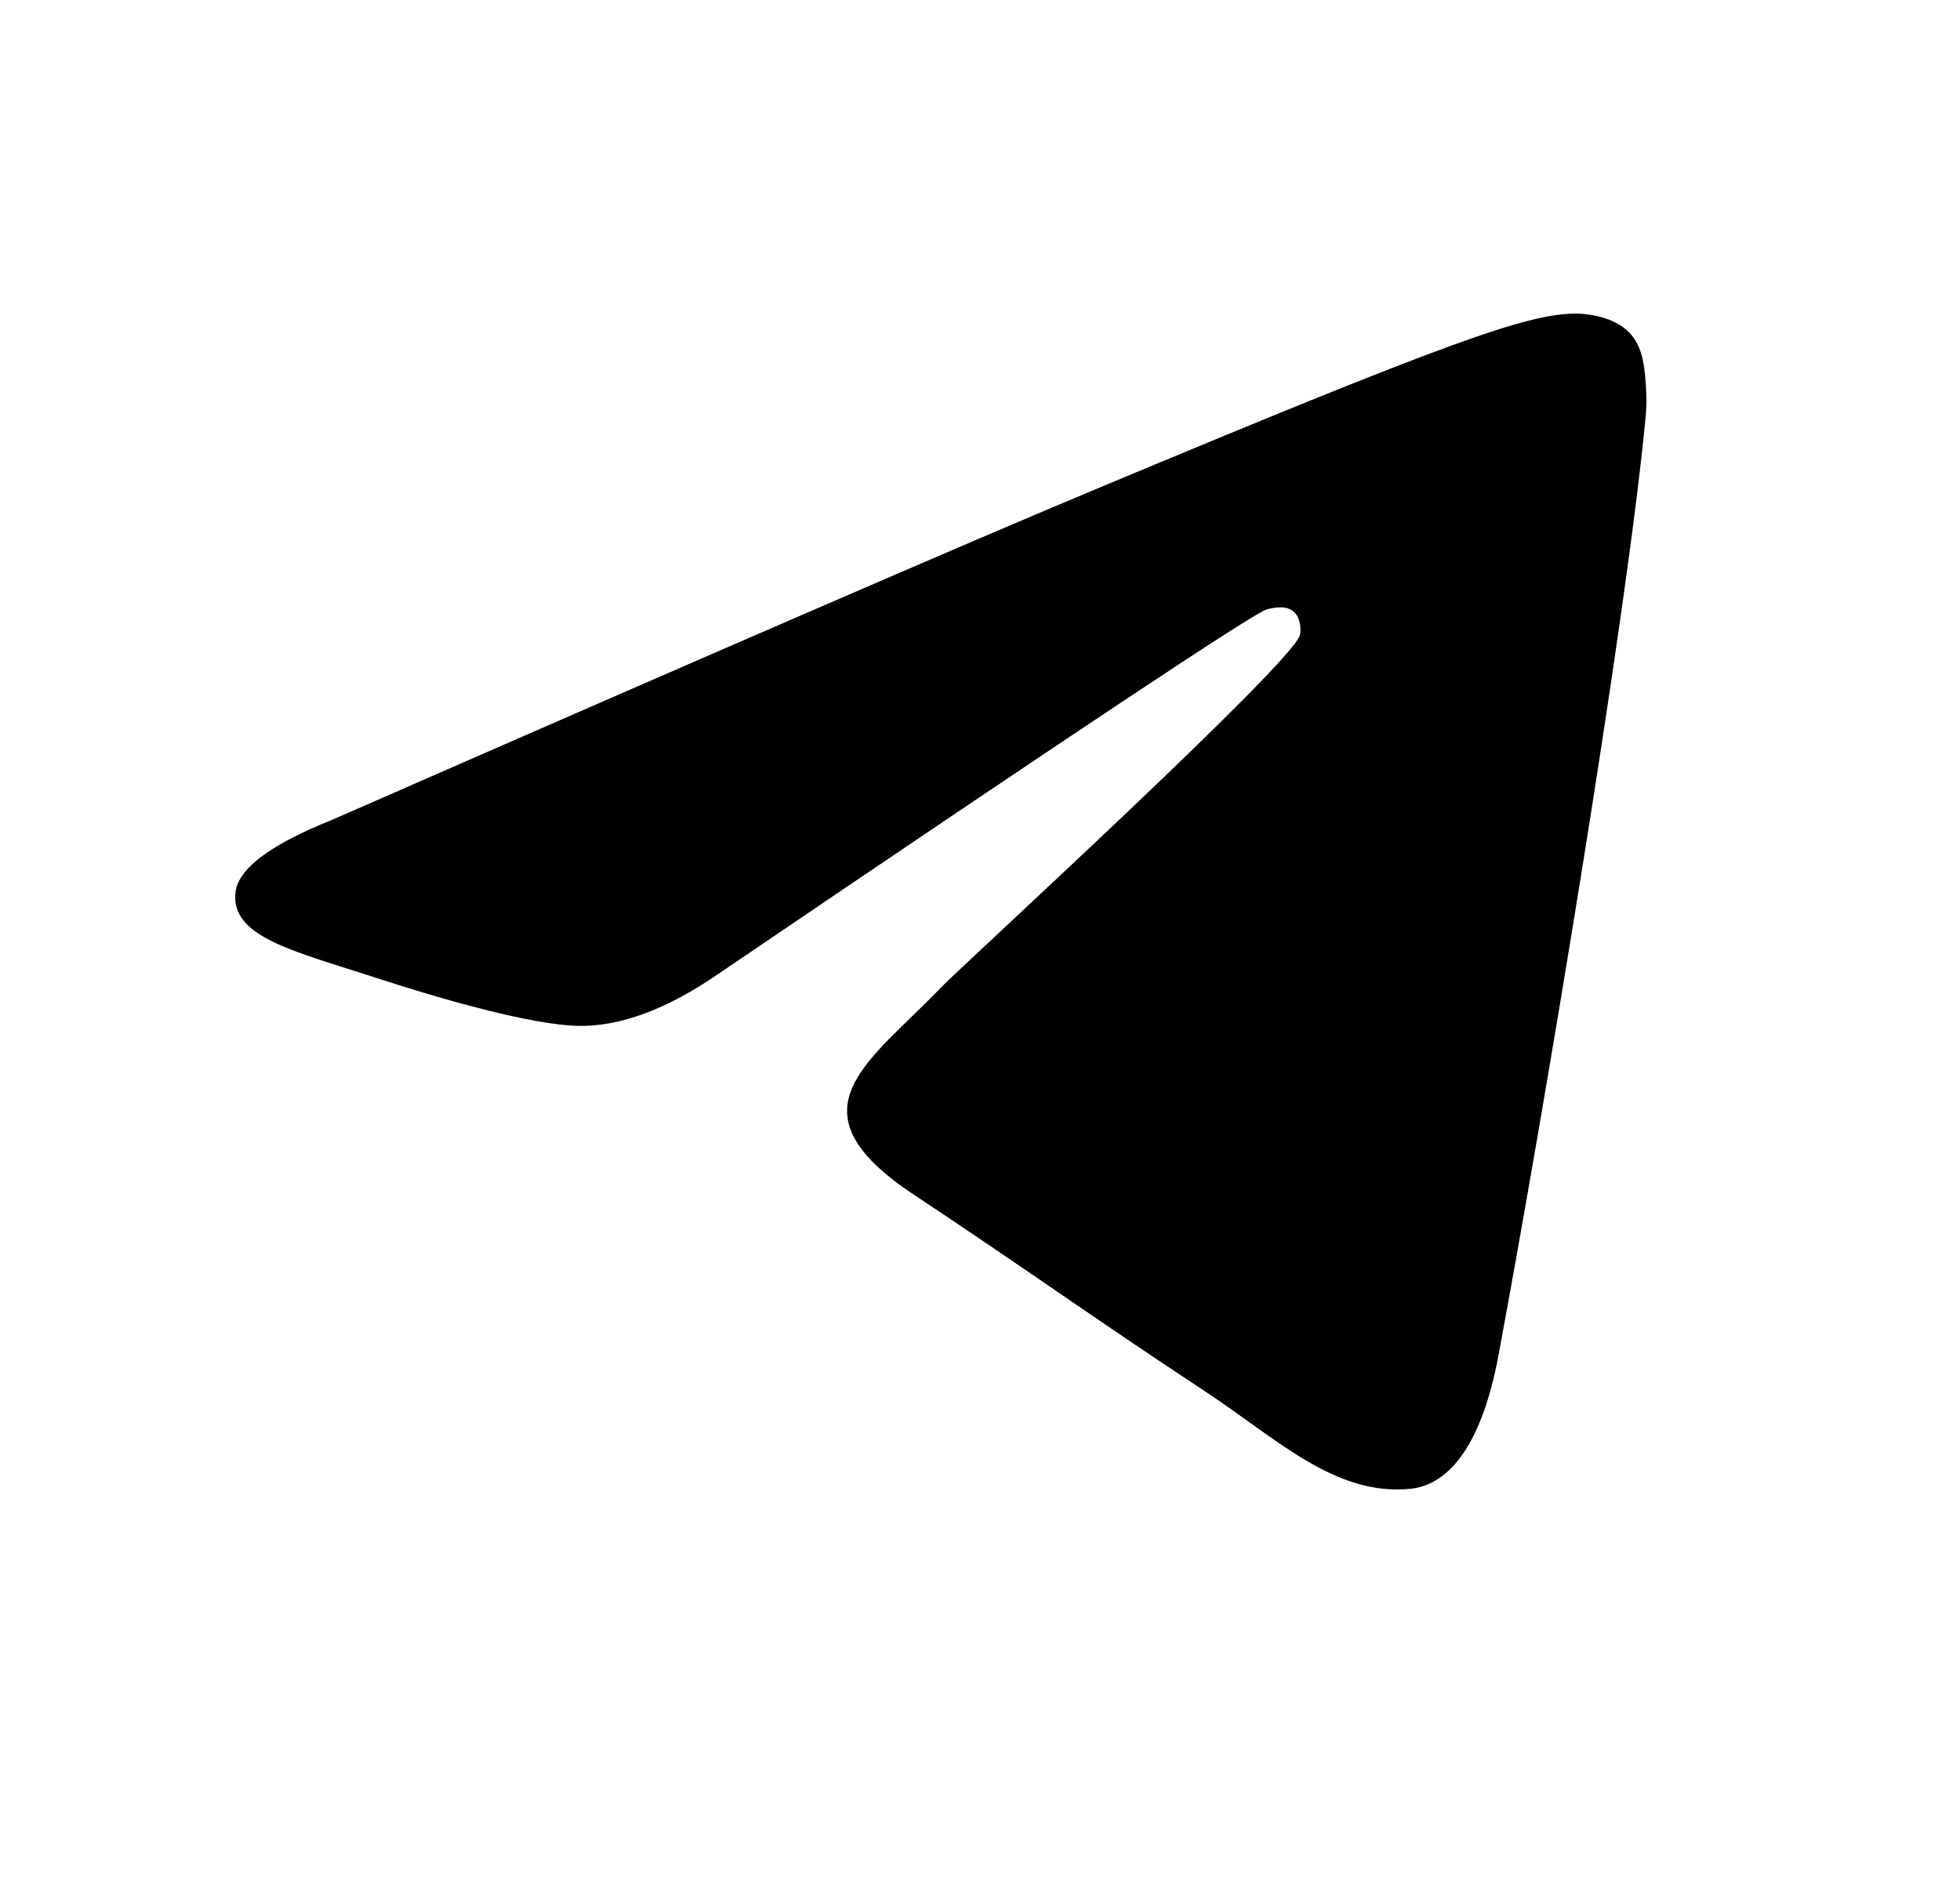 <?xml version="1.0" encoding="UTF-8"?> <svg xmlns="http://www.w3.org/2000/svg" width="433" height="416" viewBox="0 0 433 416" fill="none"><path fill-rule="evenodd" clip-rule="evenodd" d="M73.392 181.122C157.079 144.459 212.884 120.288 240.805 108.609C320.529 75.266 337.094 69.474 347.891 69.282C350.266 69.24 355.576 69.832 359.016 72.638C361.92 75.008 362.719 78.209 363.102 80.456C363.484 82.703 363.961 87.821 363.581 91.82C359.262 137.465 340.568 248.234 331.058 299.356C327.033 320.988 319.111 328.242 311.44 328.952C294.767 330.494 282.108 317.873 265.962 307.229C240.696 290.576 226.423 280.208 201.897 263.957C173.555 245.175 191.928 234.853 208.081 217.983C212.309 213.568 285.759 146.387 287.181 140.292C287.36 139.53 287.524 136.689 285.846 135.189C284.167 133.689 281.691 134.202 279.902 134.61C277.368 135.188 237.005 162.015 158.814 215.089C147.357 223 136.98 226.854 127.682 226.653C117.432 226.43 97.715 220.825 83.058 216.034C65.08 210.158 50.791 207.05 52.035 197.071C52.684 191.873 59.802 186.557 73.392 181.122Z" fill="black"></path></svg> 
